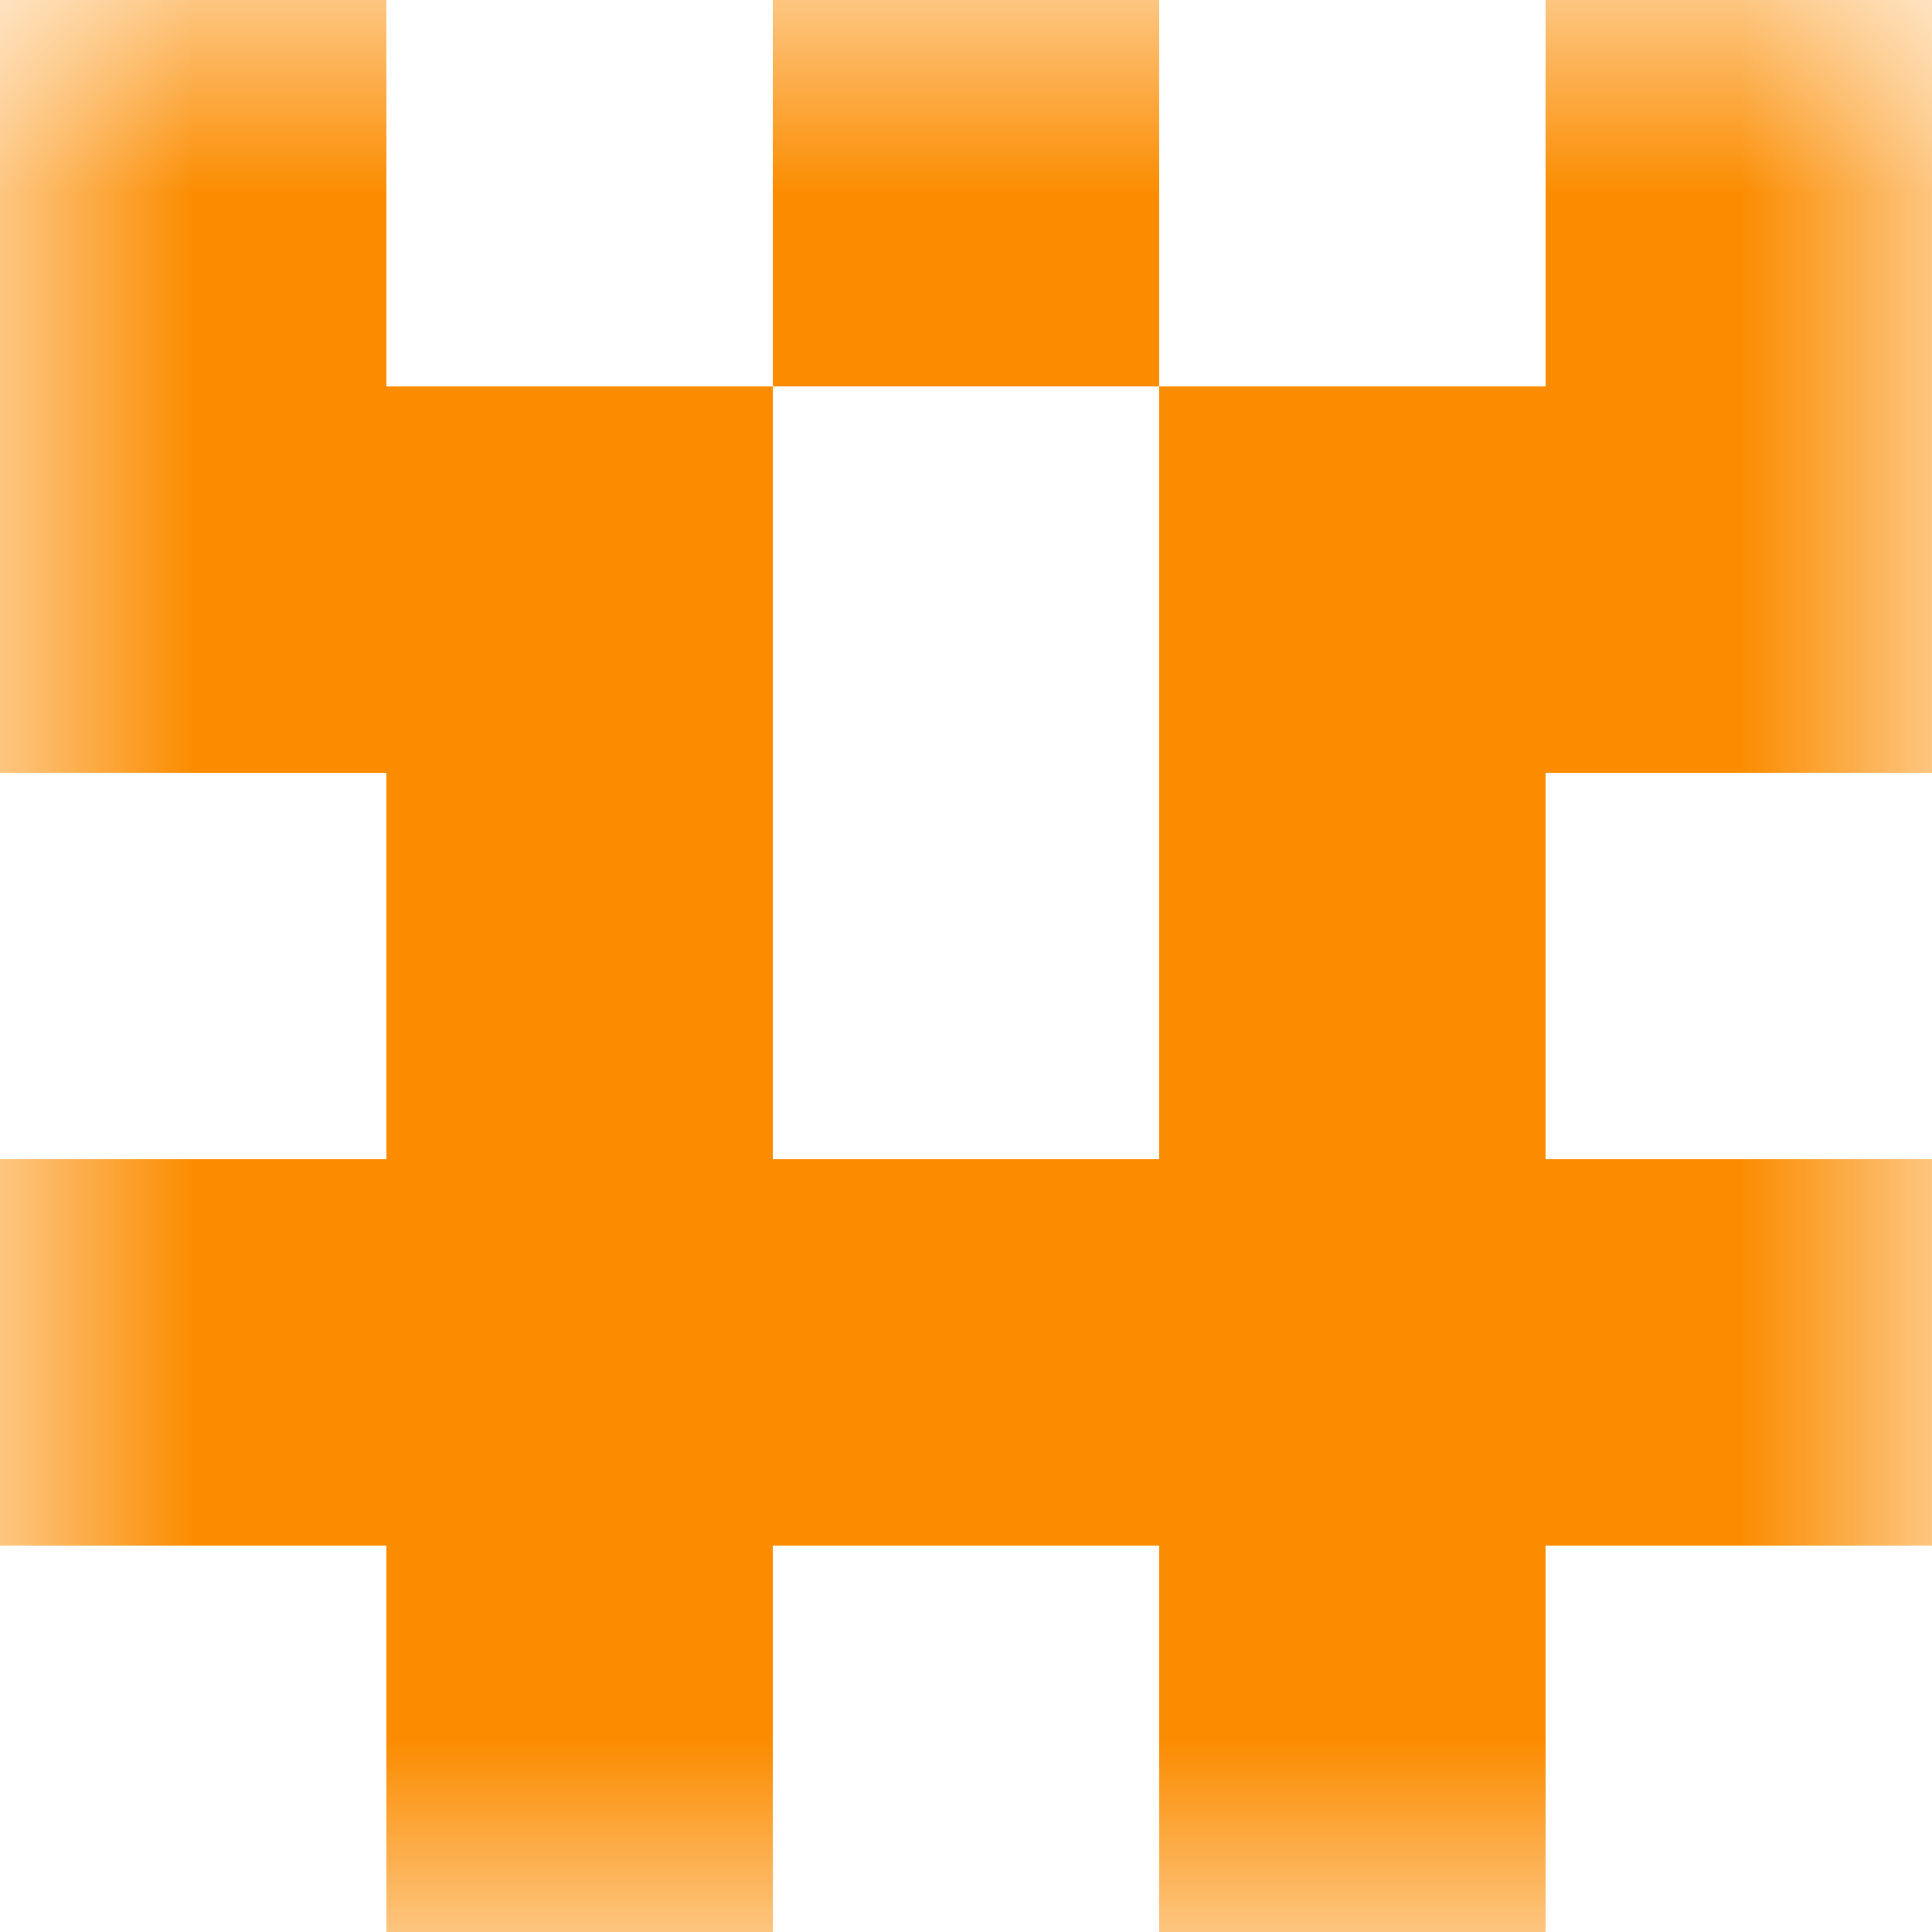 <svg xmlns="http://www.w3.org/2000/svg" viewBox="0 0 5 5" fill="none" shape-rendering="crispEdges"><mask id="viewboxMask"><rect width="5" height="5" rx="0" ry="0" x="0" y="0" fill="#fff" /></mask><g mask="url(#viewboxMask)"><path d="M0 0h1v1H0V0ZM4 0h1v1H4V0ZM3 0H2v1h1V0Z" fill="#fb8c00"/><path d="M2 1H0v1h2V1ZM5 1H3v1h2V1Z" fill="#fb8c00"/><path d="M2 2H1v1h1V2ZM4 2H3v1h1V2Z" fill="#fb8c00"/><path fill="#fb8c00" d="M0 3h5v1H0z"/><path d="M2 4H1v1h1V4ZM4 4H3v1h1V4Z" fill="#fb8c00"/></g></svg>